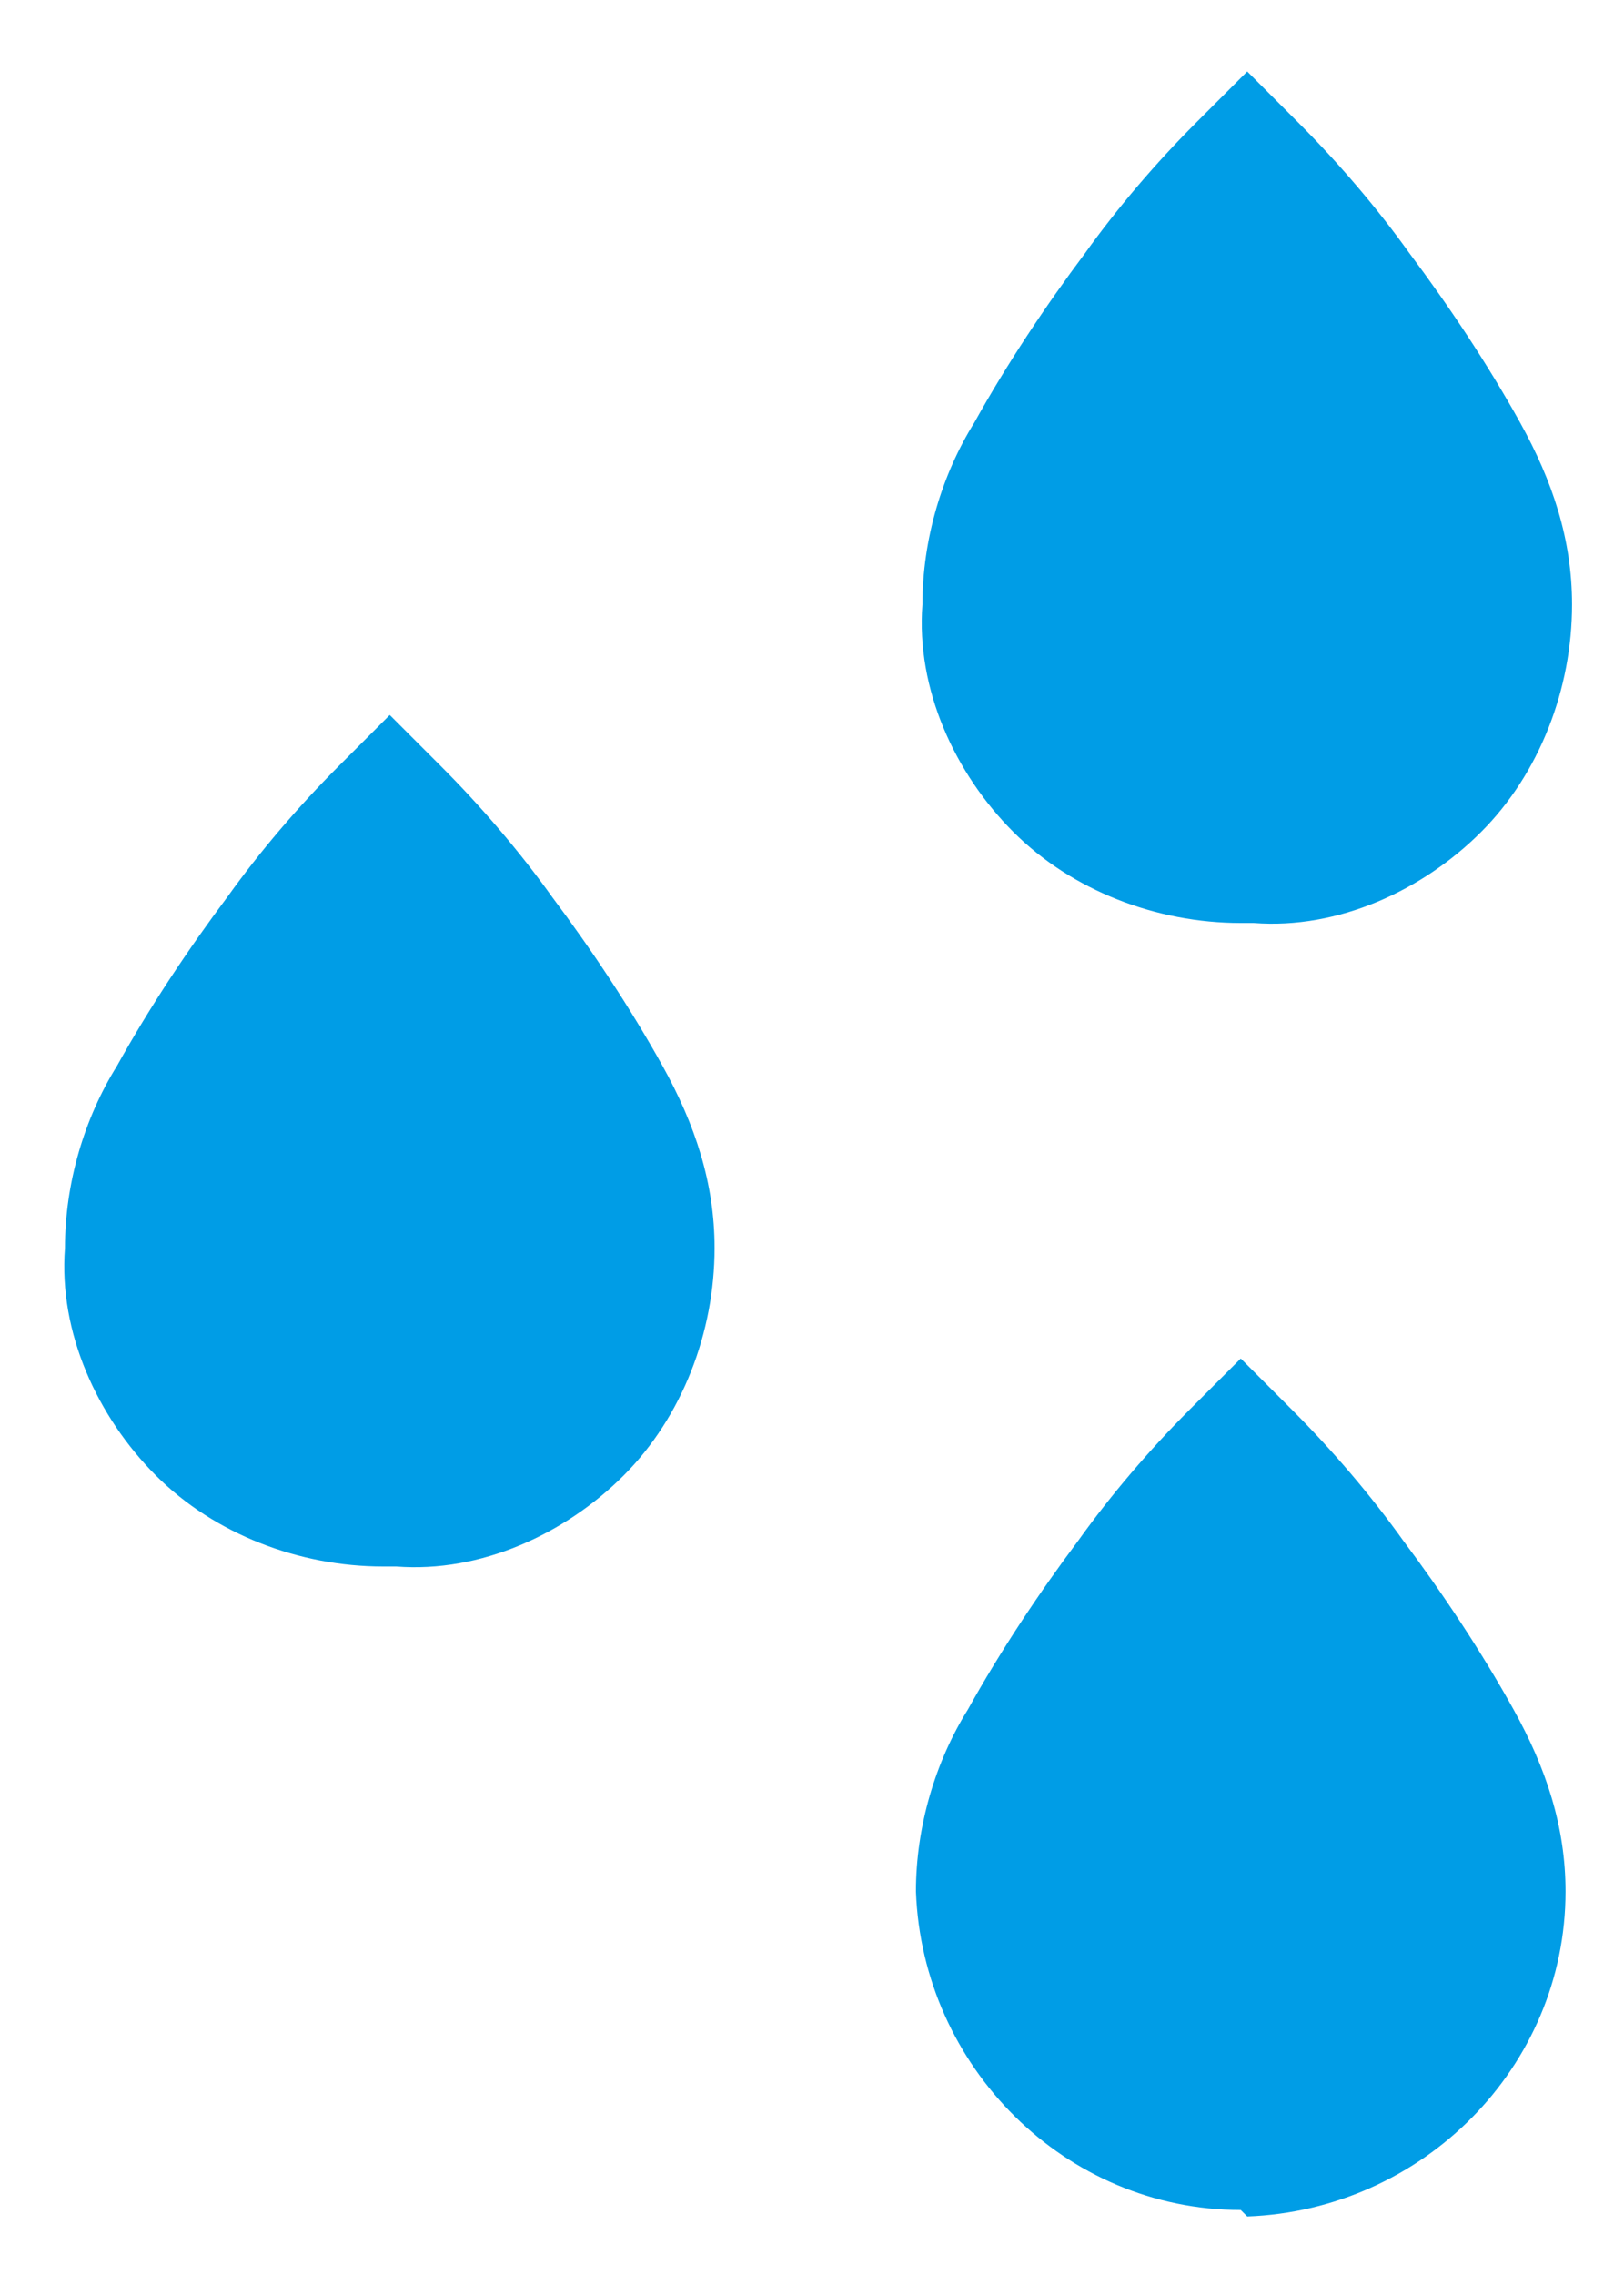 <?xml version="1.0" encoding="UTF-8"?> <svg xmlns="http://www.w3.org/2000/svg" xmlns:i="http://ns.adobe.com/AdobeIllustrator/10.0/" id="Capa_1" version="1.1" viewBox="0 0 25 35"><g id="Grupo_18145"><path id="Trazado_62135" d="M5.9,24.1c-1.3,0-2.6-.5-3.5-1.4-.9-.9-1.5-2.2-1.4-3.5,0-1,.3-2,.8-2.8.5-.9,1.1-1.8,1.7-2.6.5-.7,1.1-1.4,1.7-2l.8-.8.8.8c.6.6,1.2,1.3,1.7,2,.6.8,1.2,1.7,1.7,2.6.5.9.8,1.8.8,2.8,0,1.3-.5,2.6-1.4,3.5-.9.9-2.2,1.5-3.5,1.4M19.1,14.2c-1.3,0-2.6-.5-3.5-1.4-.9-.9-1.5-2.2-1.4-3.5,0-1,.3-2,.8-2.8.5-.9,1.1-1.8,1.7-2.6.5-.7,1.1-1.4,1.7-2l.8-.8.8.8c.6.6,1.2,1.3,1.7,2,.6.8,1.2,1.7,1.7,2.6.5.9.8,1.8.8,2.8,0,1.3-.5,2.6-1.4,3.5-.9.9-2.2,1.5-3.5,1.4M19.1,34c-2.7,0-4.9-2.2-5-4.9,0,0,0,0,0,0,0-1,.3-2,.8-2.8.5-.9,1.1-1.8,1.7-2.6.5-.7,1.1-1.4,1.7-2l.8-.8.8.8c.6.6,1.2,1.3,1.7,2,.6.8,1.2,1.7,1.7,2.6.5.9.8,1.8.8,2.8,0,2.7-2.2,4.9-4.9,5,0,0,0,0,0,0" fill="#009de6"></path></g></svg> 